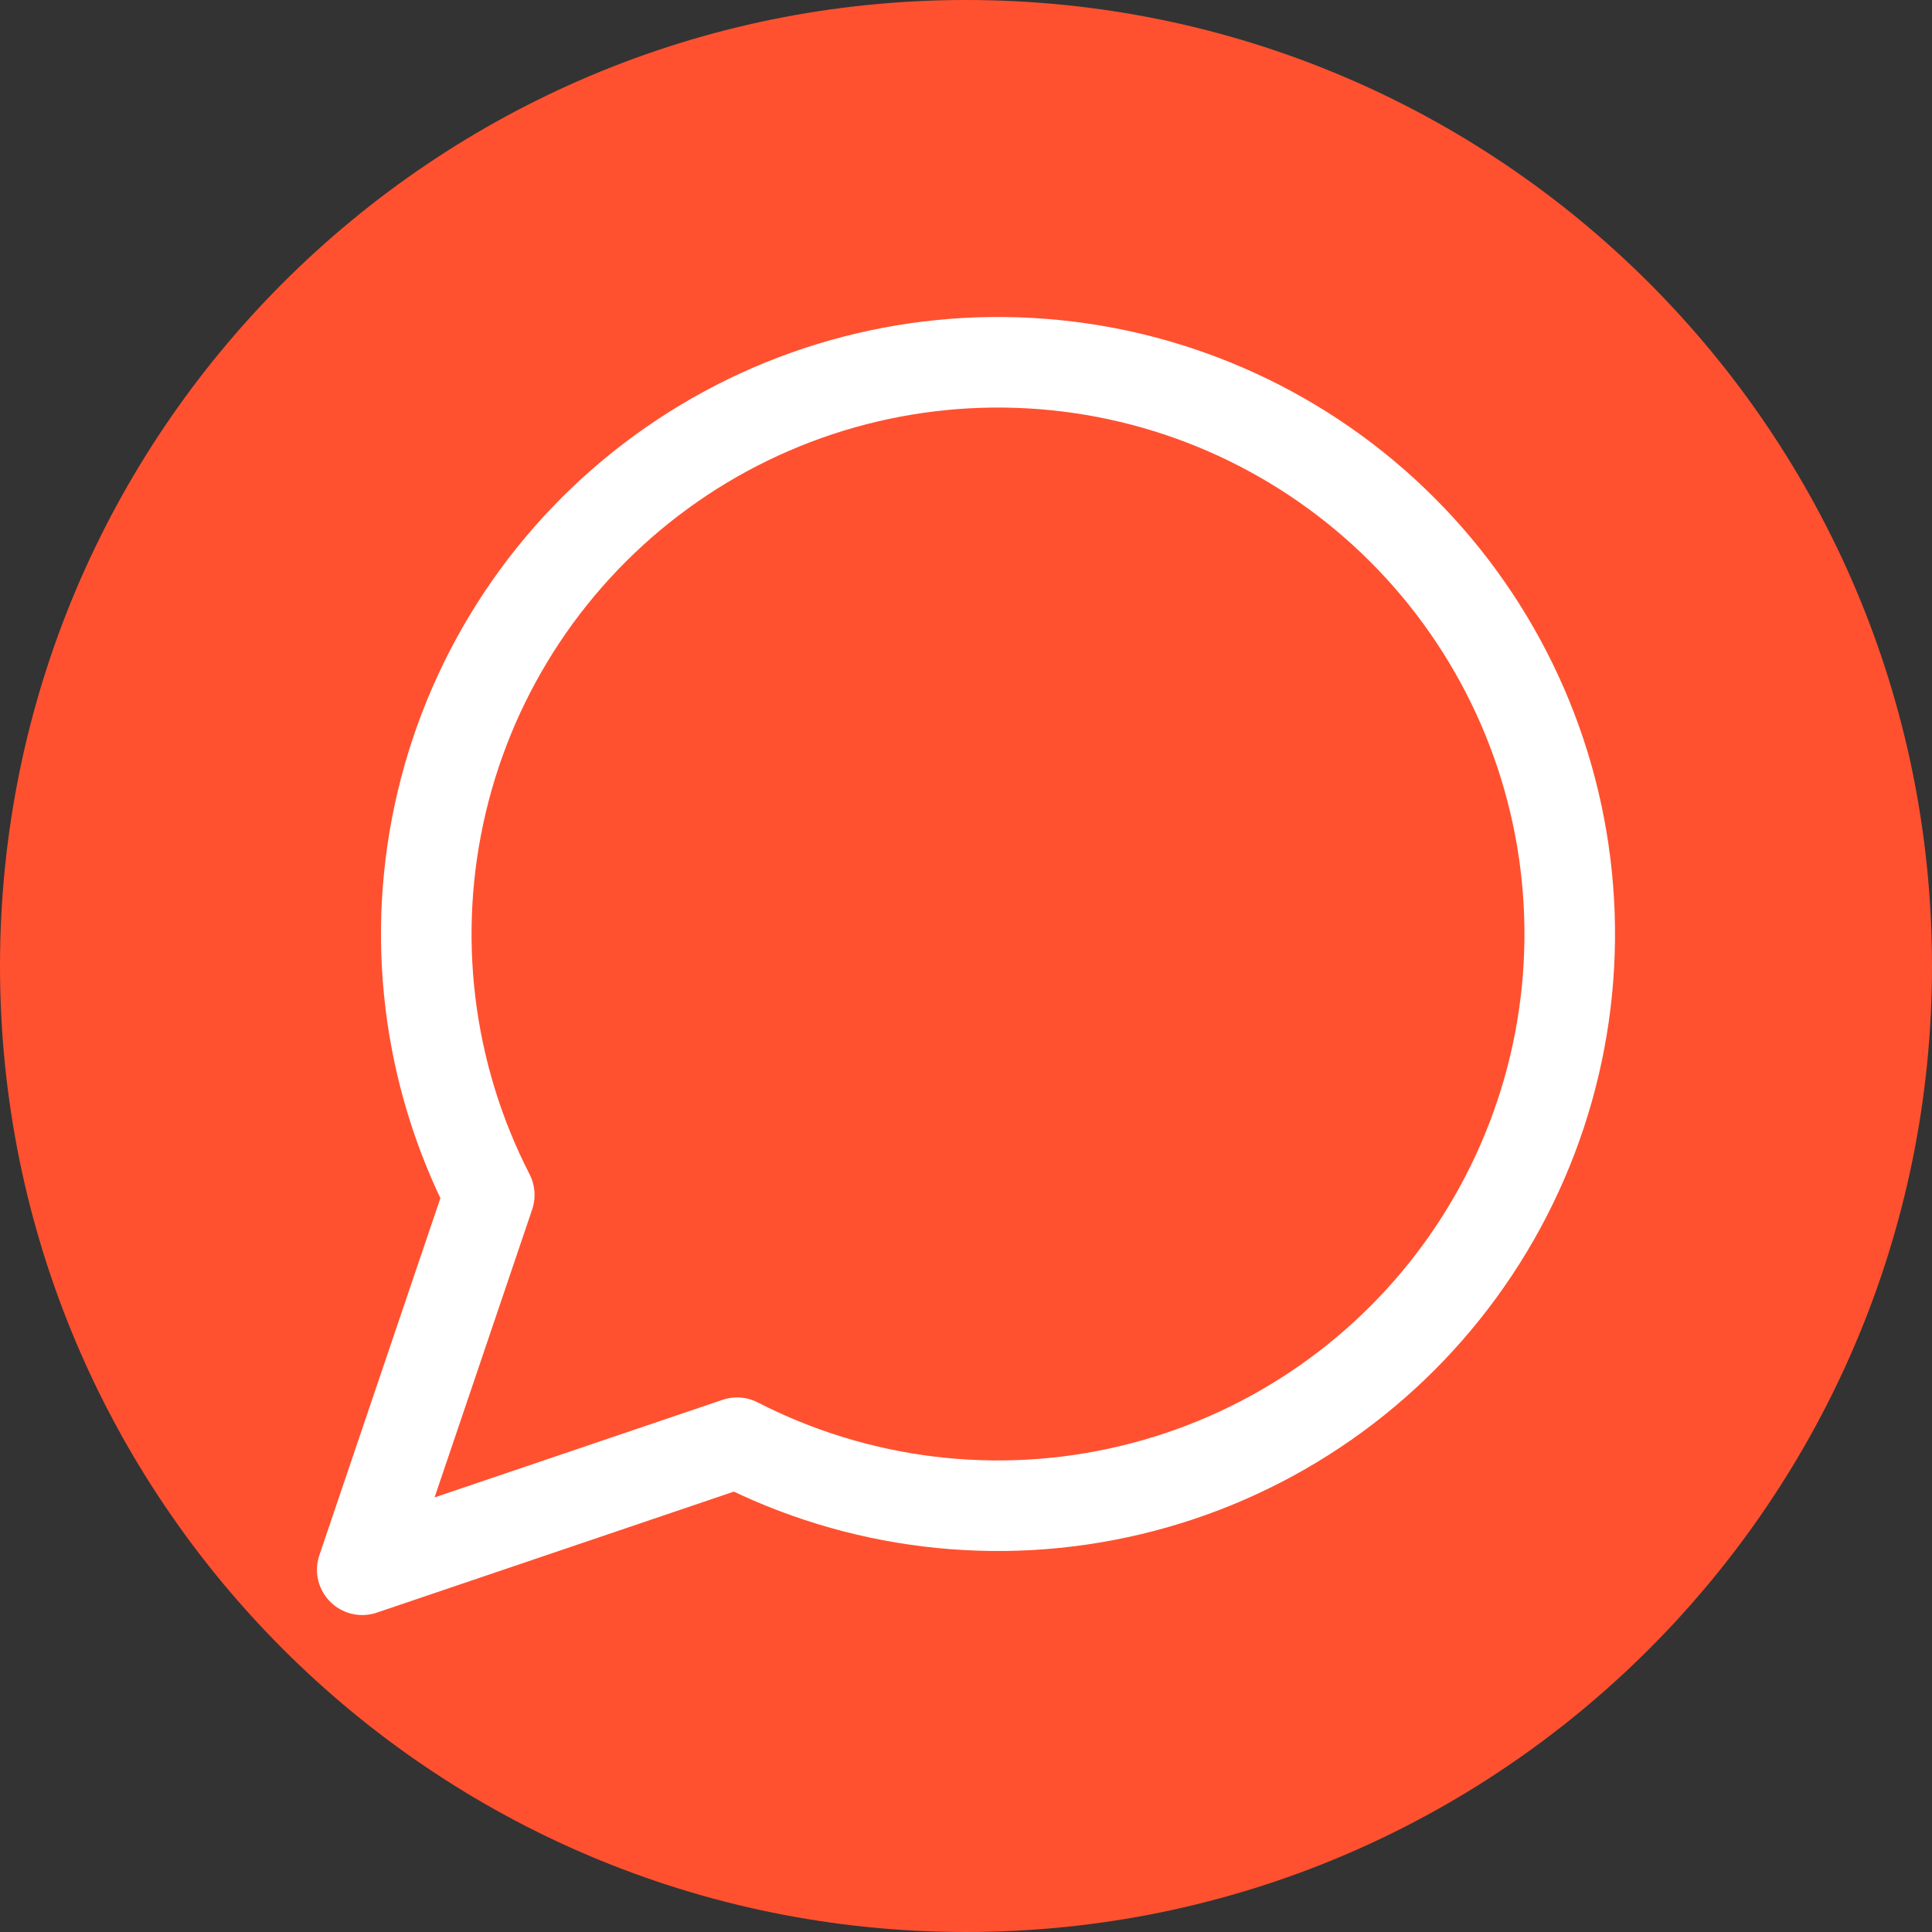 <svg width="32" height="32" viewBox="0 0 32 32" fill="none" xmlns="http://www.w3.org/2000/svg">
<rect x="0" y="0" width="32" height="32" fill="#333333" stroke="none"/>
<path d="M0 16C0 7.163 7.163 0 16 0C24.837 0 32 7.163 32 16C32 24.837 24.837 32 16 32C7.163 32 0 24.837 0 16Z" fill="#FF512F"/>
<path d="M12.208 23.896C14.216 24.926 16.526 25.205 18.722 24.682C20.918 24.16 22.855 22.871 24.184 21.046C25.513 19.222 26.147 16.983 25.971 14.733C25.796 12.483 24.822 10.37 23.226 8.774C21.63 7.178 19.517 6.204 17.267 6.029C15.017 5.853 12.778 6.487 10.954 7.816C9.129 9.145 7.84 11.082 7.318 13.278C6.795 15.474 7.074 17.784 8.104 19.792L6 26L12.208 23.896Z" stroke="white" stroke-width="1.5" stroke-linecap="round" stroke-linejoin="round"/>
</svg>
